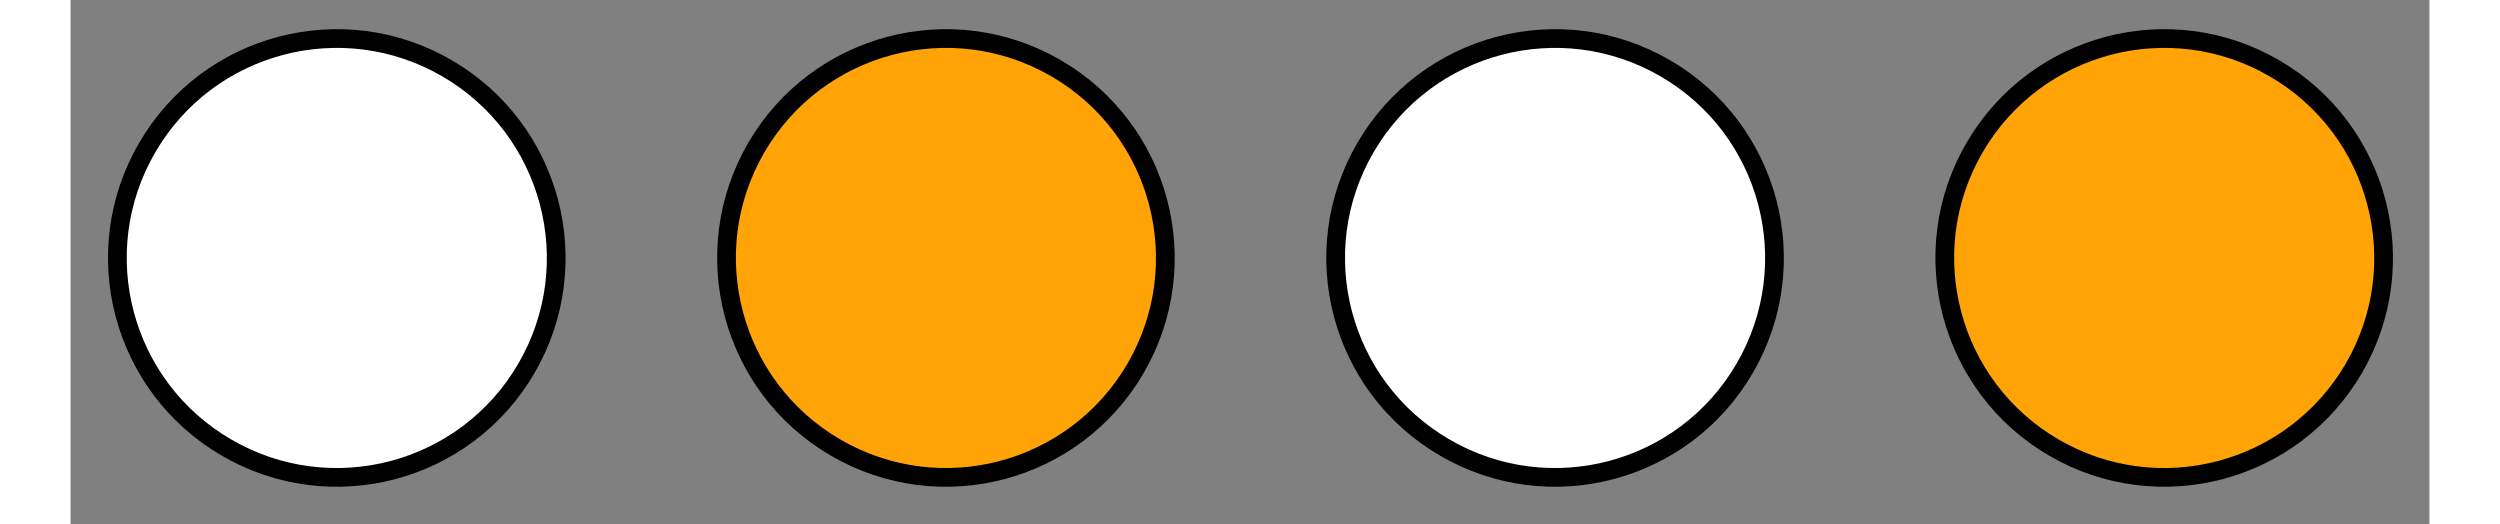 ﻿<?xml version="1.0" encoding="utf-8" standalone="no"?><svg width="186px" height="39px" viewBox="-1 -1 126 28" xmlns="http://www.w3.org/2000/svg" xmlns:xlink="http://www.w3.org/1999/xlink"><rect x="-1" y="-1" width="126" height="28" fill="#808080" stroke="none"/><title>generated by pstoedit</title><!-- generated by pstoedit version:3.75 --><g xml:space="preserve">
<clipPath id="clippath1"> 	<path d="M 1 0.559 L 1 25 L 123.055 25 L 123.055 0.559 Z" style="clip-rule:nonzero" />
</clipPath>
<g style="clip-path:url(#clippath1)"> 
<g fill="#ffffff" fill-rule="nonzero" stroke-width="0" stroke-linejoin="miter" stroke-linecap="butt" stroke-miterlimit="10">
	<path d="M 19.117 2.652 C 13.523 -0.605 6.348 1.289 3.094 6.883 C -0.164 12.477 1.73 19.652 7.328 22.906 C 12.918 26.164 20.094 24.27 23.348 18.676 C 26.605 13.082 24.711 5.906 19.117 2.652" />
</g>
<g stroke="#000000" fill="none" stroke-width="1" stroke-linejoin="miter" stroke-linecap="butt" stroke-miterlimit="10">
	<path d="M 19.117 2.652 C 13.523 -0.605 6.348 1.289 3.094 6.883 C -0.164 12.477 1.73 19.652 7.328 22.906 C 12.918 26.164 20.094 24.27 23.348 18.676 C 26.605 13.082 24.711 5.906 19.117 2.652" />
</g>
<g fill="#ffa307" fill-rule="nonzero" stroke-width="0" stroke-linejoin="miter" stroke-linecap="butt" stroke-miterlimit="10">
	<path d="M 51.652 2.652 C 46.059 -0.605 38.887 1.289 35.629 6.883 C 32.375 12.477 34.27 19.652 39.863 22.906 C 45.457 26.164 52.629 24.27 55.887 18.676 C 59.141 13.082 57.246 5.906 51.652 2.652" />
</g>
<g stroke="#000000" fill="none" stroke-width="1" stroke-linejoin="miter" stroke-linecap="butt" stroke-miterlimit="10">
	<path d="M 51.652 2.652 C 46.059 -0.605 38.887 1.289 35.629 6.883 C 32.375 12.477 34.27 19.652 39.863 22.906 C 45.457 26.164 52.629 24.27 55.887 18.676 C 59.141 13.082 57.246 5.906 51.652 2.652" />
</g>
<g fill="#ffffff" fill-rule="nonzero" stroke-width="0" stroke-linejoin="miter" stroke-linecap="butt" stroke-miterlimit="10">
	<path d="M 84.191 2.652 C 78.598 -0.605 71.422 1.289 68.168 6.883 C 64.91 12.477 66.805 19.652 72.402 22.906 C 77.992 26.164 85.168 24.27 88.422 18.676 C 91.68 13.082 89.785 5.906 84.191 2.652" />
</g>
<g stroke="#000000" fill="none" stroke-width="1" stroke-linejoin="miter" stroke-linecap="butt" stroke-miterlimit="10">
	<path d="M 84.191 2.652 C 78.598 -0.605 71.422 1.289 68.168 6.883 C 64.91 12.477 66.805 19.652 72.402 22.906 C 77.992 26.164 85.168 24.27 88.422 18.676 C 91.68 13.082 89.785 5.906 84.191 2.652" />
</g>
<g fill="#ffa307" fill-rule="nonzero" stroke-width="0" stroke-linejoin="miter" stroke-linecap="butt" stroke-miterlimit="10">
	<path d="M 116.727 2.652 C 111.133 -0.605 103.961 1.289 100.703 6.883 C 97.449 12.477 99.344 19.652 104.938 22.906 C 110.531 26.164 117.703 24.27 120.961 18.676 C 124.215 13.082 122.32 5.906 116.727 2.652" />
</g>
<g stroke="#000000" fill="none" stroke-width="1" stroke-linejoin="miter" stroke-linecap="butt" stroke-miterlimit="10">
	<path d="M 116.727 2.652 C 111.133 -0.605 103.961 1.289 100.703 6.883 C 97.449 12.477 99.344 19.652 104.938 22.906 C 110.531 26.164 117.703 24.27 120.961 18.676 C 124.215 13.082 122.32 5.906 116.727 2.652" />
</g>
</g>
</g></svg>